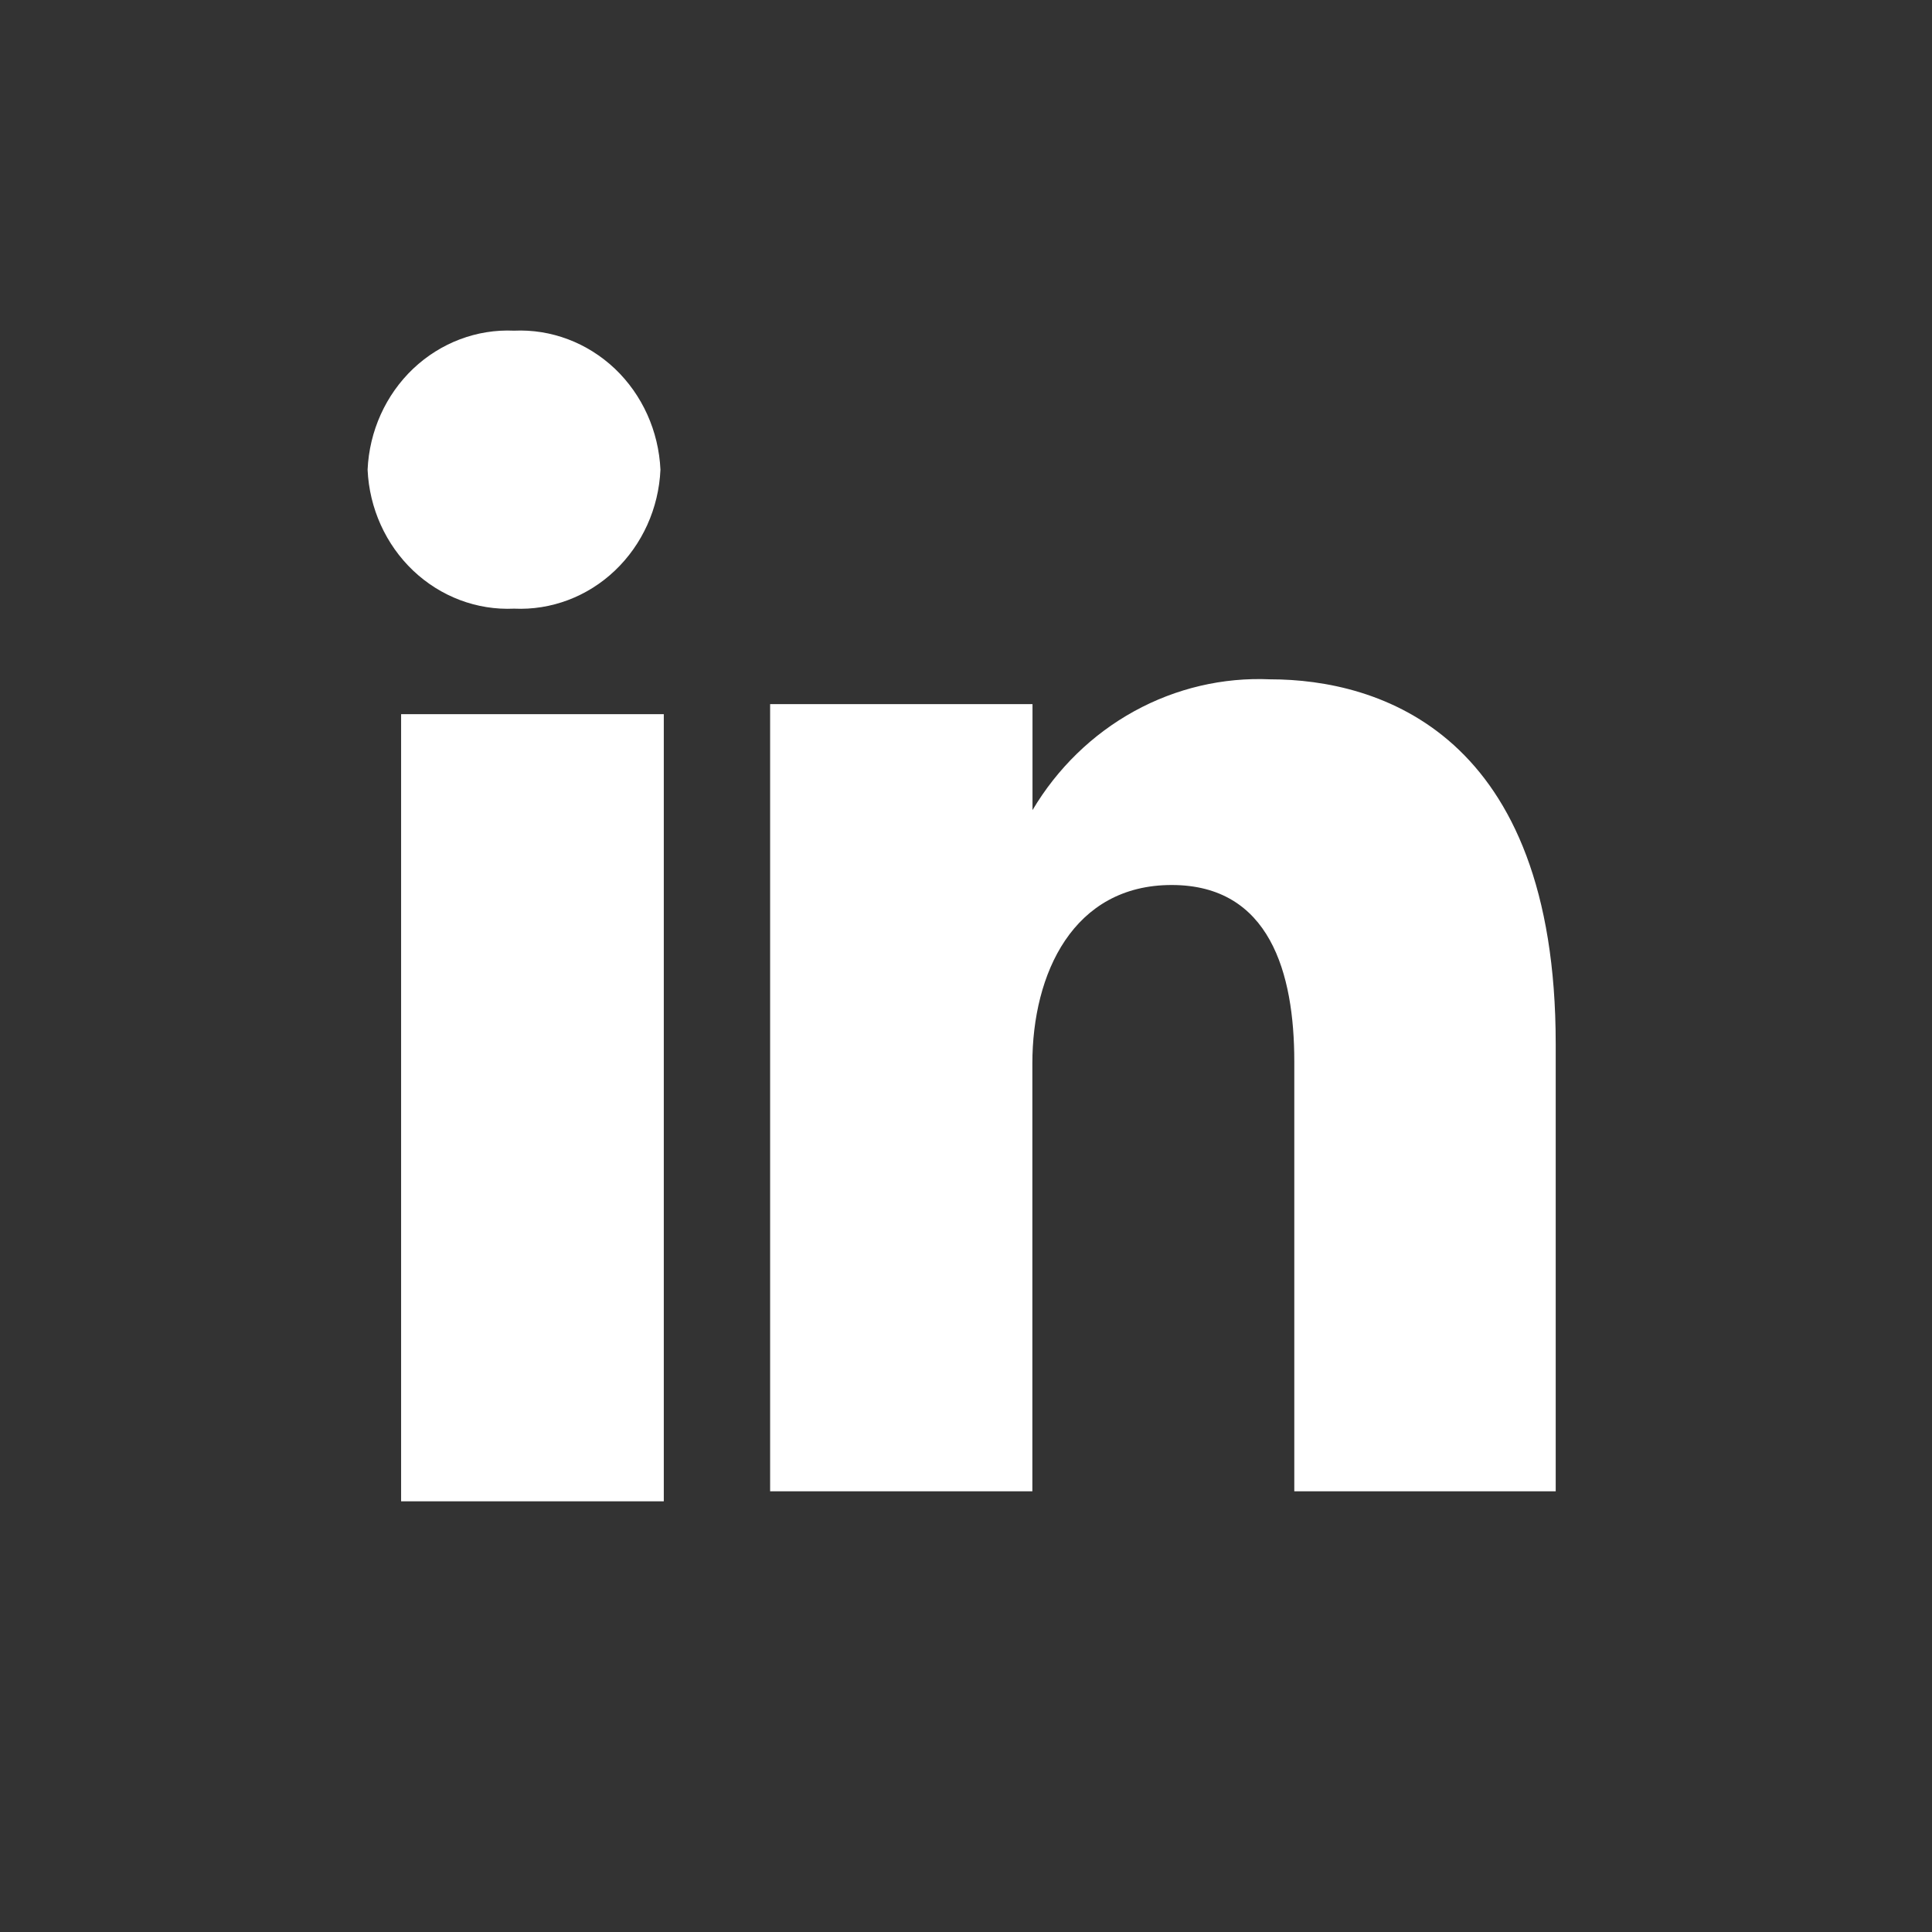 <svg width="26" height="26" viewBox="0 0 26 26" fill="none" xmlns="http://www.w3.org/2000/svg">
<rect x="0" y="0" width="26" height="26" fill="#333333" stroke="none"/>
<g clip-path="url(#clip0_707_274)">
<path fill-rule="evenodd" clip-rule="evenodd" d="M6.918 8.191C7.417 8.214 7.906 8.03 8.275 7.679C8.644 7.328 8.865 6.84 8.888 6.321C8.864 5.801 8.644 5.313 8.275 4.962C7.905 4.612 7.417 4.427 6.918 4.45C6.418 4.427 5.93 4.612 5.56 4.962C5.191 5.313 4.97 5.801 4.947 6.321C4.97 6.84 5.191 7.328 5.56 7.679C5.93 8.03 6.418 8.214 6.918 8.191Z" fill="white"/>
<path fill-rule="evenodd" clip-rule="evenodd" d="M5.398 20.204H8.933V9.611H5.398V20.204Z" fill="white"/>
<path fill-rule="evenodd" clip-rule="evenodd" d="M13.893 14.312C13.893 13.097 14.445 11.91 15.768 11.91C17.09 11.91 17.418 13.097 17.418 14.284V20.069H20.936V14.047C20.936 9.864 18.557 9.142 17.093 9.142C16.457 9.114 15.826 9.262 15.264 9.571C14.702 9.88 14.229 10.34 13.895 10.902V9.476H10.364V20.069H13.893V14.312Z" fill="white"/>
</g>
<defs>
<clipPath id="clip0_707_274">
<rect width="24.748" height="25.718" fill="white" transform="translate(0.496)"/>
</clipPath>
</defs>
</svg>
